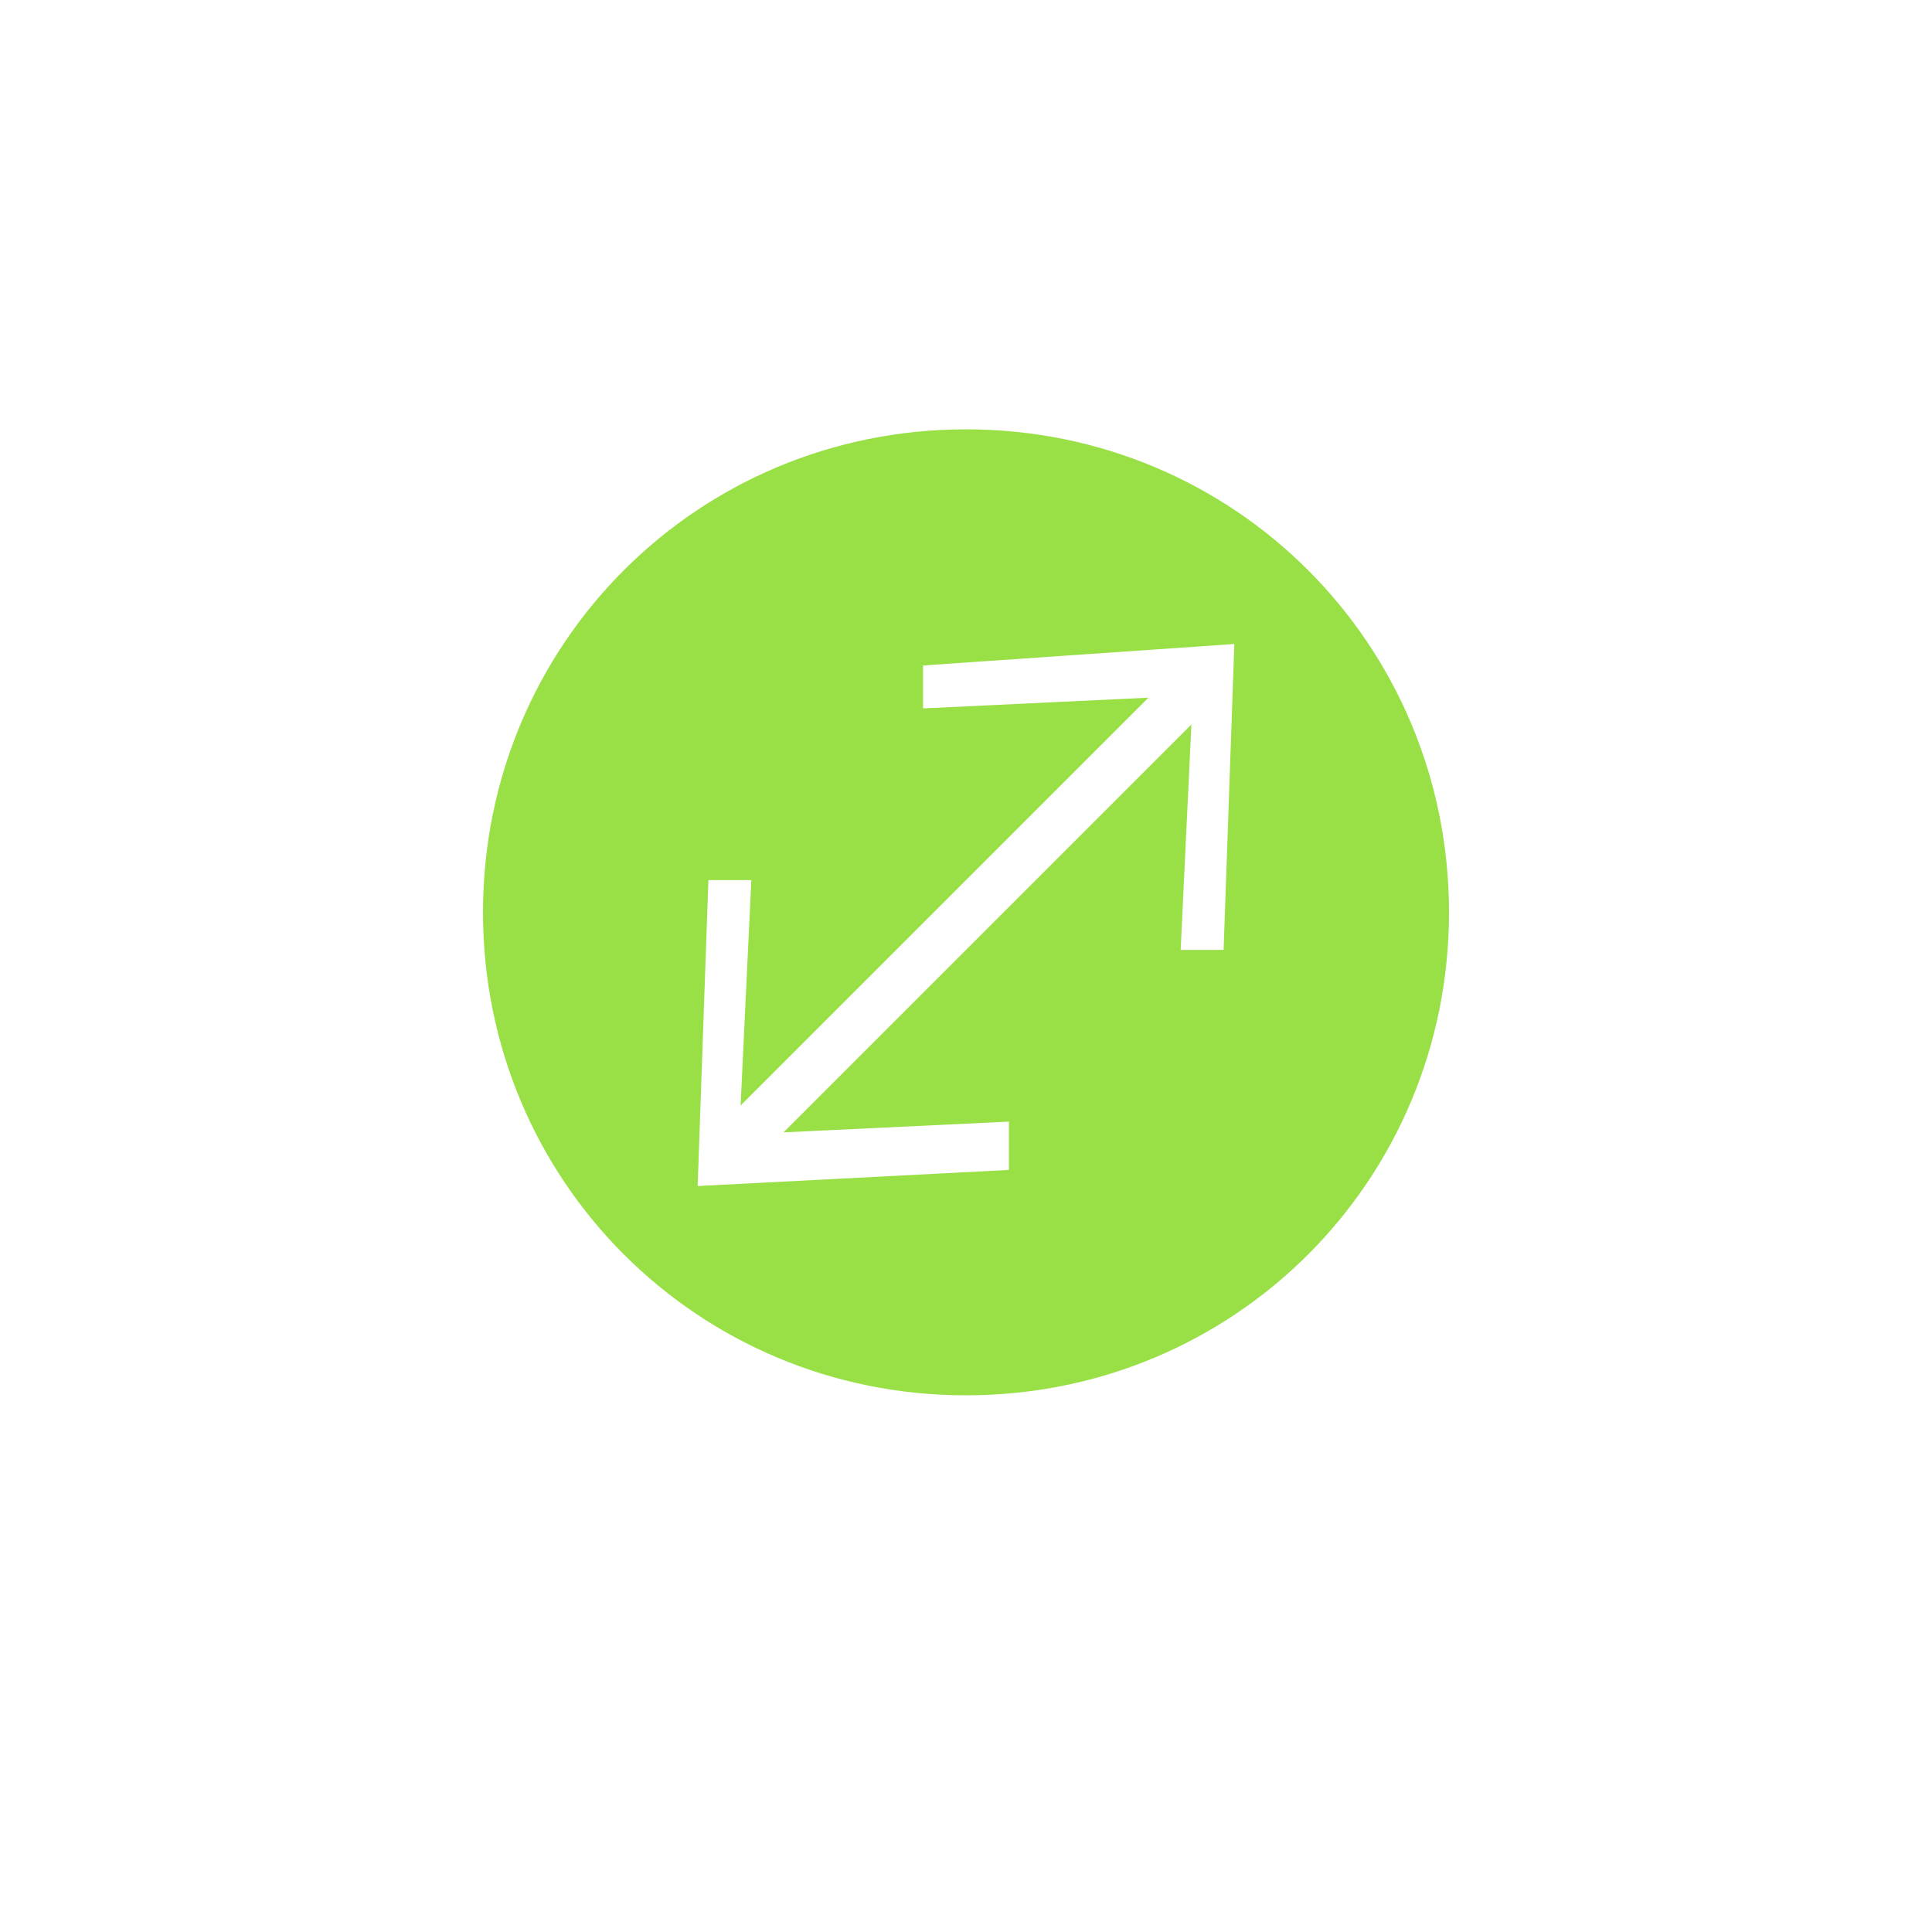 <?xml version="1.0" encoding="utf-8"?>
<!-- Generator: Adobe Illustrator 24.0.1, SVG Export Plug-In . SVG Version: 6.00 Build 0)  -->
<svg version="1.1" id="Layer_1" xmlns="http://www.w3.org/2000/svg" xmlns:xlink="http://www.w3.org/1999/xlink" x="0px" y="0px"
	 width="36px" height="36px" viewBox="0 0 36 36" style="enable-background:new 0 0 36 36;" xml:space="preserve">
<style type="text/css">
	.st0{clip-path:url(#SVGID_2_);fill:#99E047;}
</style>
<g>
	<defs>
		<rect id="SVGID_1_" x="9" y="8" width="18.1" height="18.1"/>
	</defs>
	<clipPath id="SVGID_2_">
		<use xlink:href="#SVGID_1_"  style="overflow:visible;"/>
	</clipPath>
	<path class="st0" d="M22.8,17.7l-0.8,0l0.2-4.2l-7.6,7.6l4.2-0.2l0,0.9L13,22.1l0.2-5.7l0.8,0l-0.2,4.2l7.6-7.6l-4.2,0.2l0-0.8
		L23,12L22.8,17.7z M18,8c-5,0-9,4-9,9s4,9,9,9s9-4,9-9S23,8,18,8"/>
</g>
</svg>
